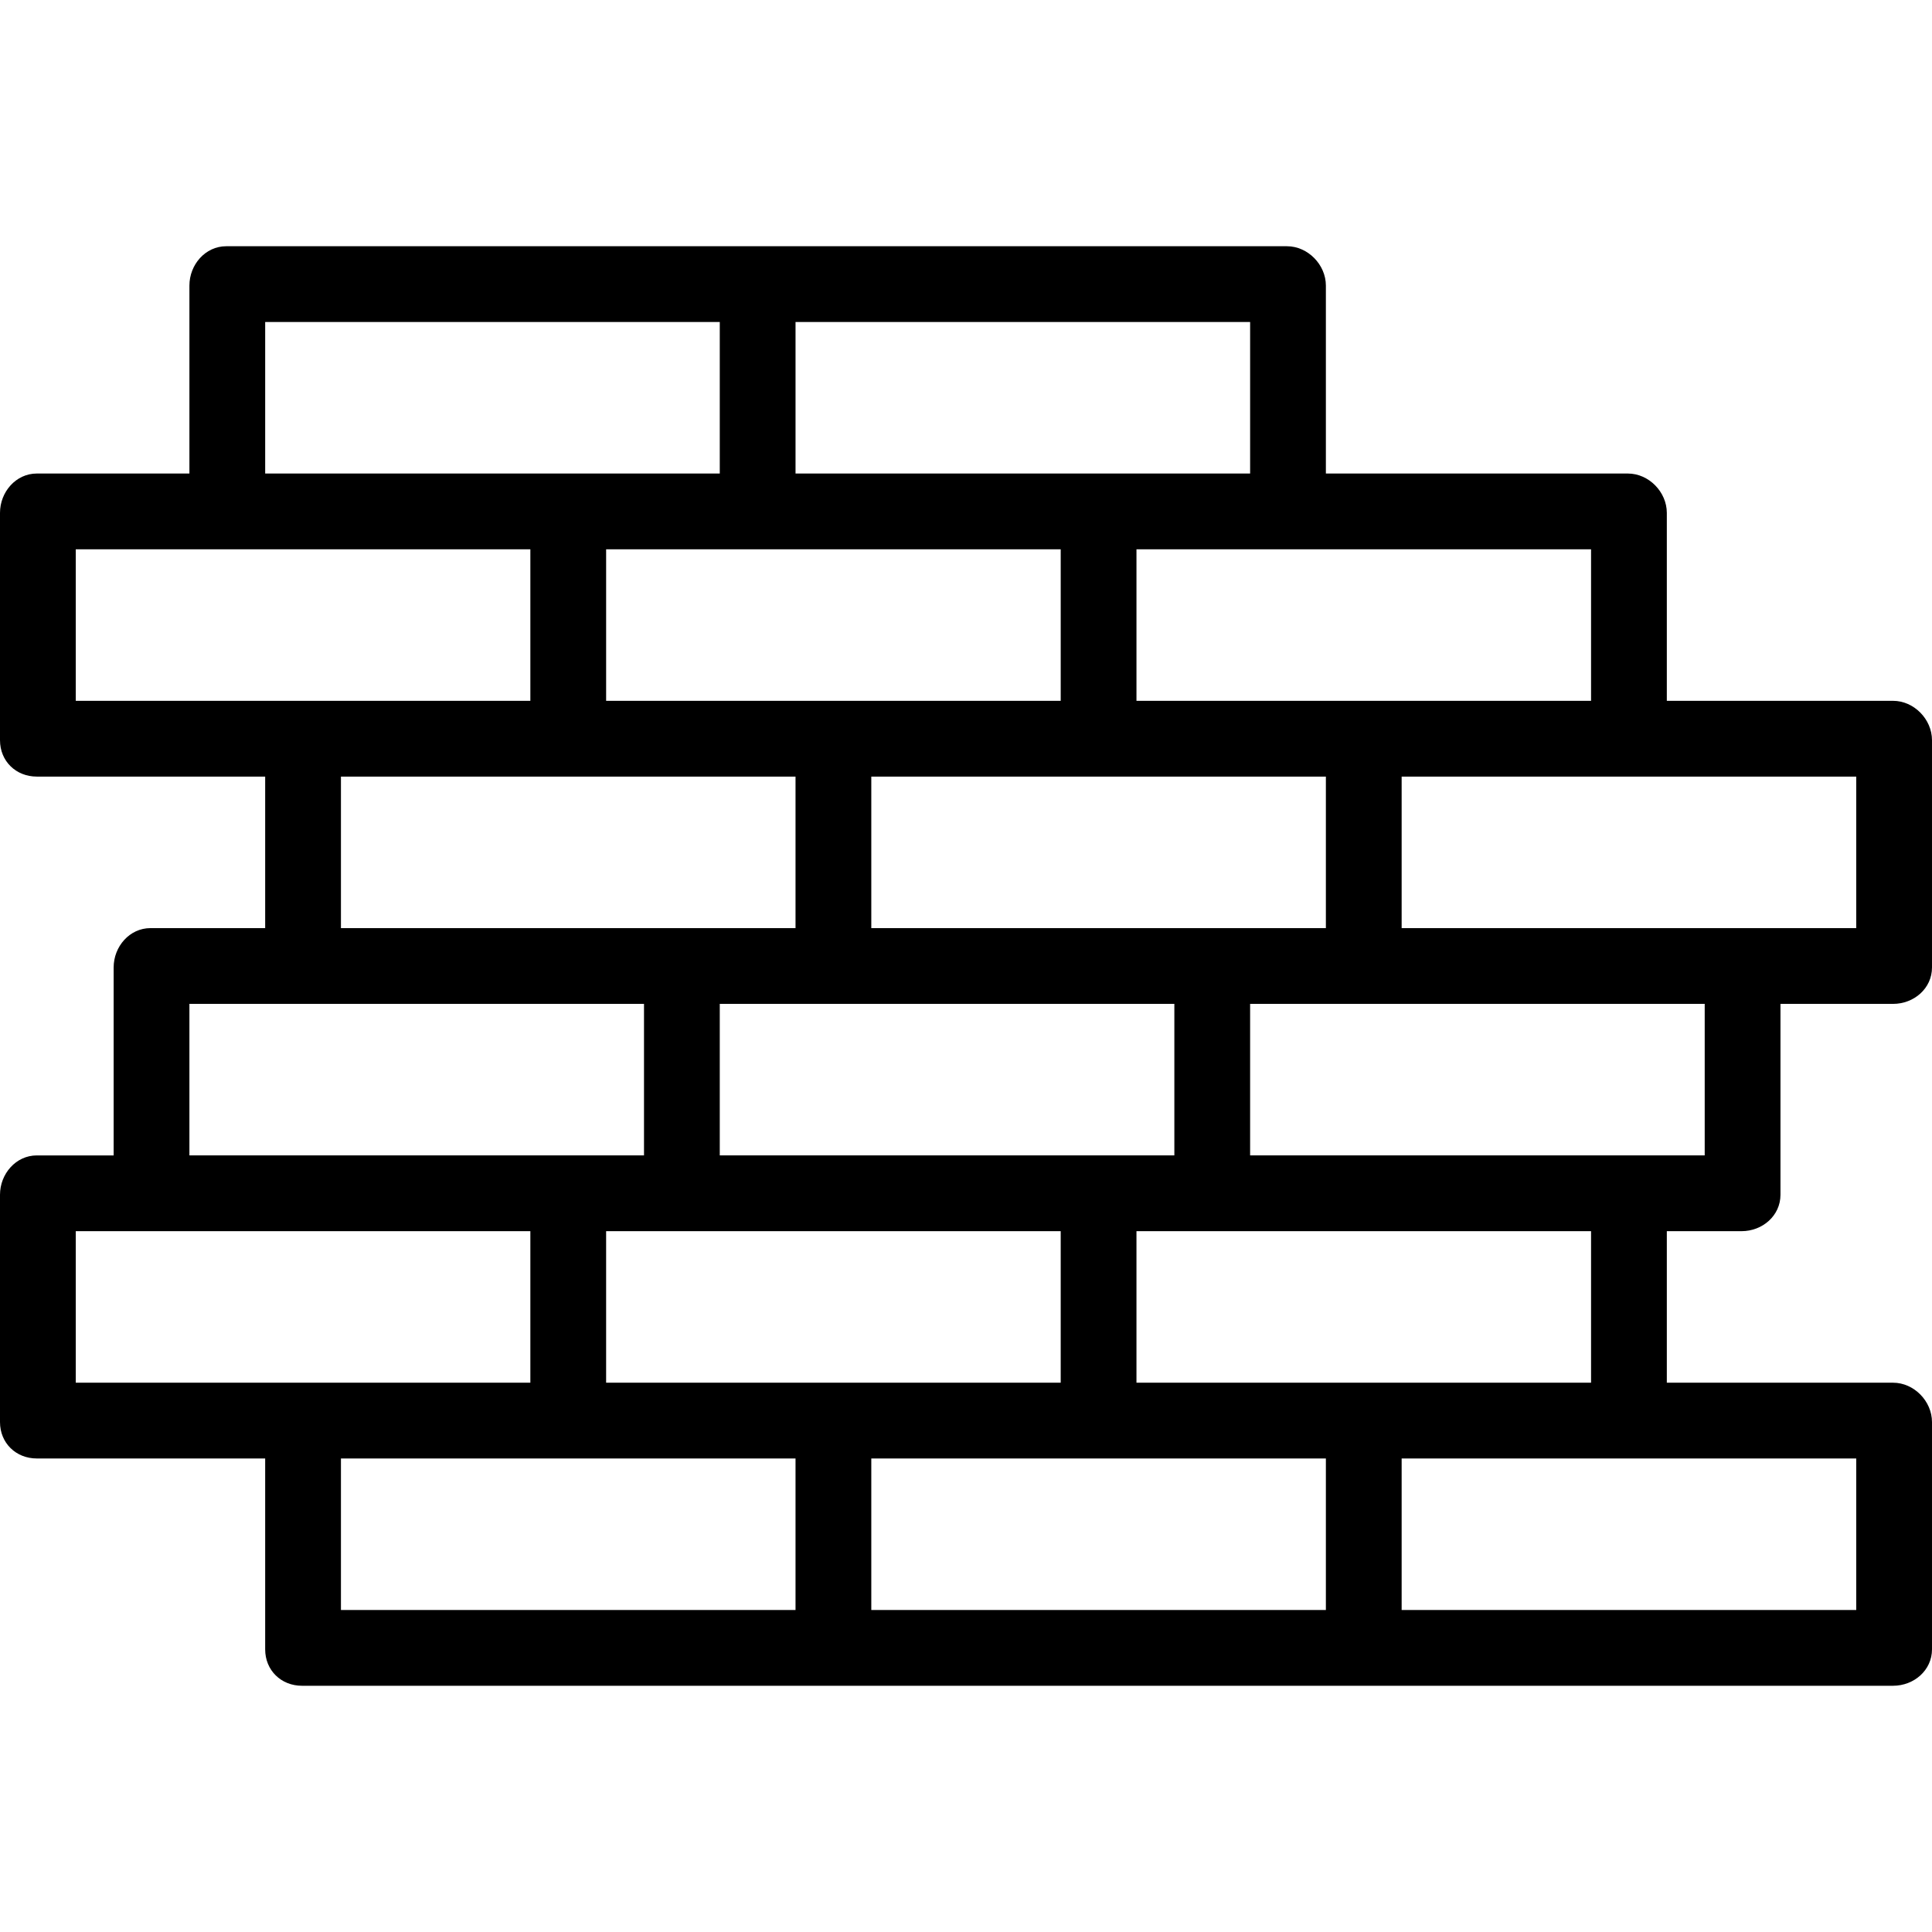 <svg fill="#000000" height="100px" width="100px" version="1.1" id="Layer_1" xmlns="http://www.w3.org/2000/svg" xmlns:xlink="http://www.w3.org/1999/xlink" viewBox="0 0 512 512" xml:space="preserve"><g id="SVGRepo_bgCarrier" stroke-width="0"></g><g id="SVGRepo_tracerCarrier" stroke-linecap="round" stroke-linejoin="round"></g><g id="SVGRepo_iconCarrier"> <g> <g> <path d="M461.522,326.275c5.544,0,10.321-4.102,10.321-9.646v-50.589h29.836c5.544,0,10.321-4.102,10.321-9.646v-60.235 c0-5.544-4.777-10.433-10.321-10.433h-59.953v-49.803c0-5.544-4.777-10.432-10.321-10.432h-80.032V75.687 c0-5.544-4.777-10.432-10.321-10.432H200.502H59.953c-5.544,0-9.757,4.889-9.757,10.432v49.803H9.757 C4.213,125.49,0,130.379,0,135.923v60.235c0,5.544,4.213,9.646,9.757,9.646h60.517v40.157h-30.4 c-5.544,0-9.757,4.889-9.757,10.433v49.803H9.757c-5.544,0-9.757,4.889-9.757,10.432v60.235c0,5.544,4.213,9.646,9.757,9.646 h60.517v50.589c0,5.544,4.213,9.646,9.757,9.646h140.549H361.13h140.549c5.544,0,10.321-4.102,10.321-9.646v-60.235 c0-5.544-4.777-10.432-10.321-10.432h-59.953v-40.157H461.522z M491.922,205.804v40.157h-30.399h-90.071v-40.157h59.953H491.922z M421.647,145.569v40.157H361.13h-59.953v-40.157h39.875H421.647z M190.745,266.039h29.836h90.635v40.157h-20.36h-100.11V266.039z M180.424,245.961H90.353v-40.157h59.953h60.517v40.157H180.424z M230.902,245.961v-40.157h59.953h60.517v40.157h-30.399H230.902z M210.824,85.333h120.471v40.157h-40.439h-80.032V85.333z M200.503,145.569h80.596v40.157h-60.517h-59.953v-40.157H200.503z M70.275,85.333h120.471v40.157h-40.439H70.275V85.333z M20.078,185.725v-40.157h39.875h80.596v40.157H80.032H20.078z M50.196,266.039h29.836h90.635v40.157h-20.36H50.196V266.039z M20.078,366.431v-40.157h19.797h100.674v40.157H80.032H20.078z M210.824,426.667H90.353V386.51h59.953h60.517V426.667z M160.627,366.431v-40.157h19.797h100.674v40.157h-60.517H160.627z M351.373,426.667H230.902V386.51h59.953h60.517V426.667z M301.176,366.431v-40.157h19.797h100.674v40.157H361.13H301.176z M491.922,386.51v40.157H371.451V386.51h59.953H491.922z M431.404,306.196h-100.11v-40.157h29.836h90.635v40.157H431.404z"></path> </g> </g> </g></svg>